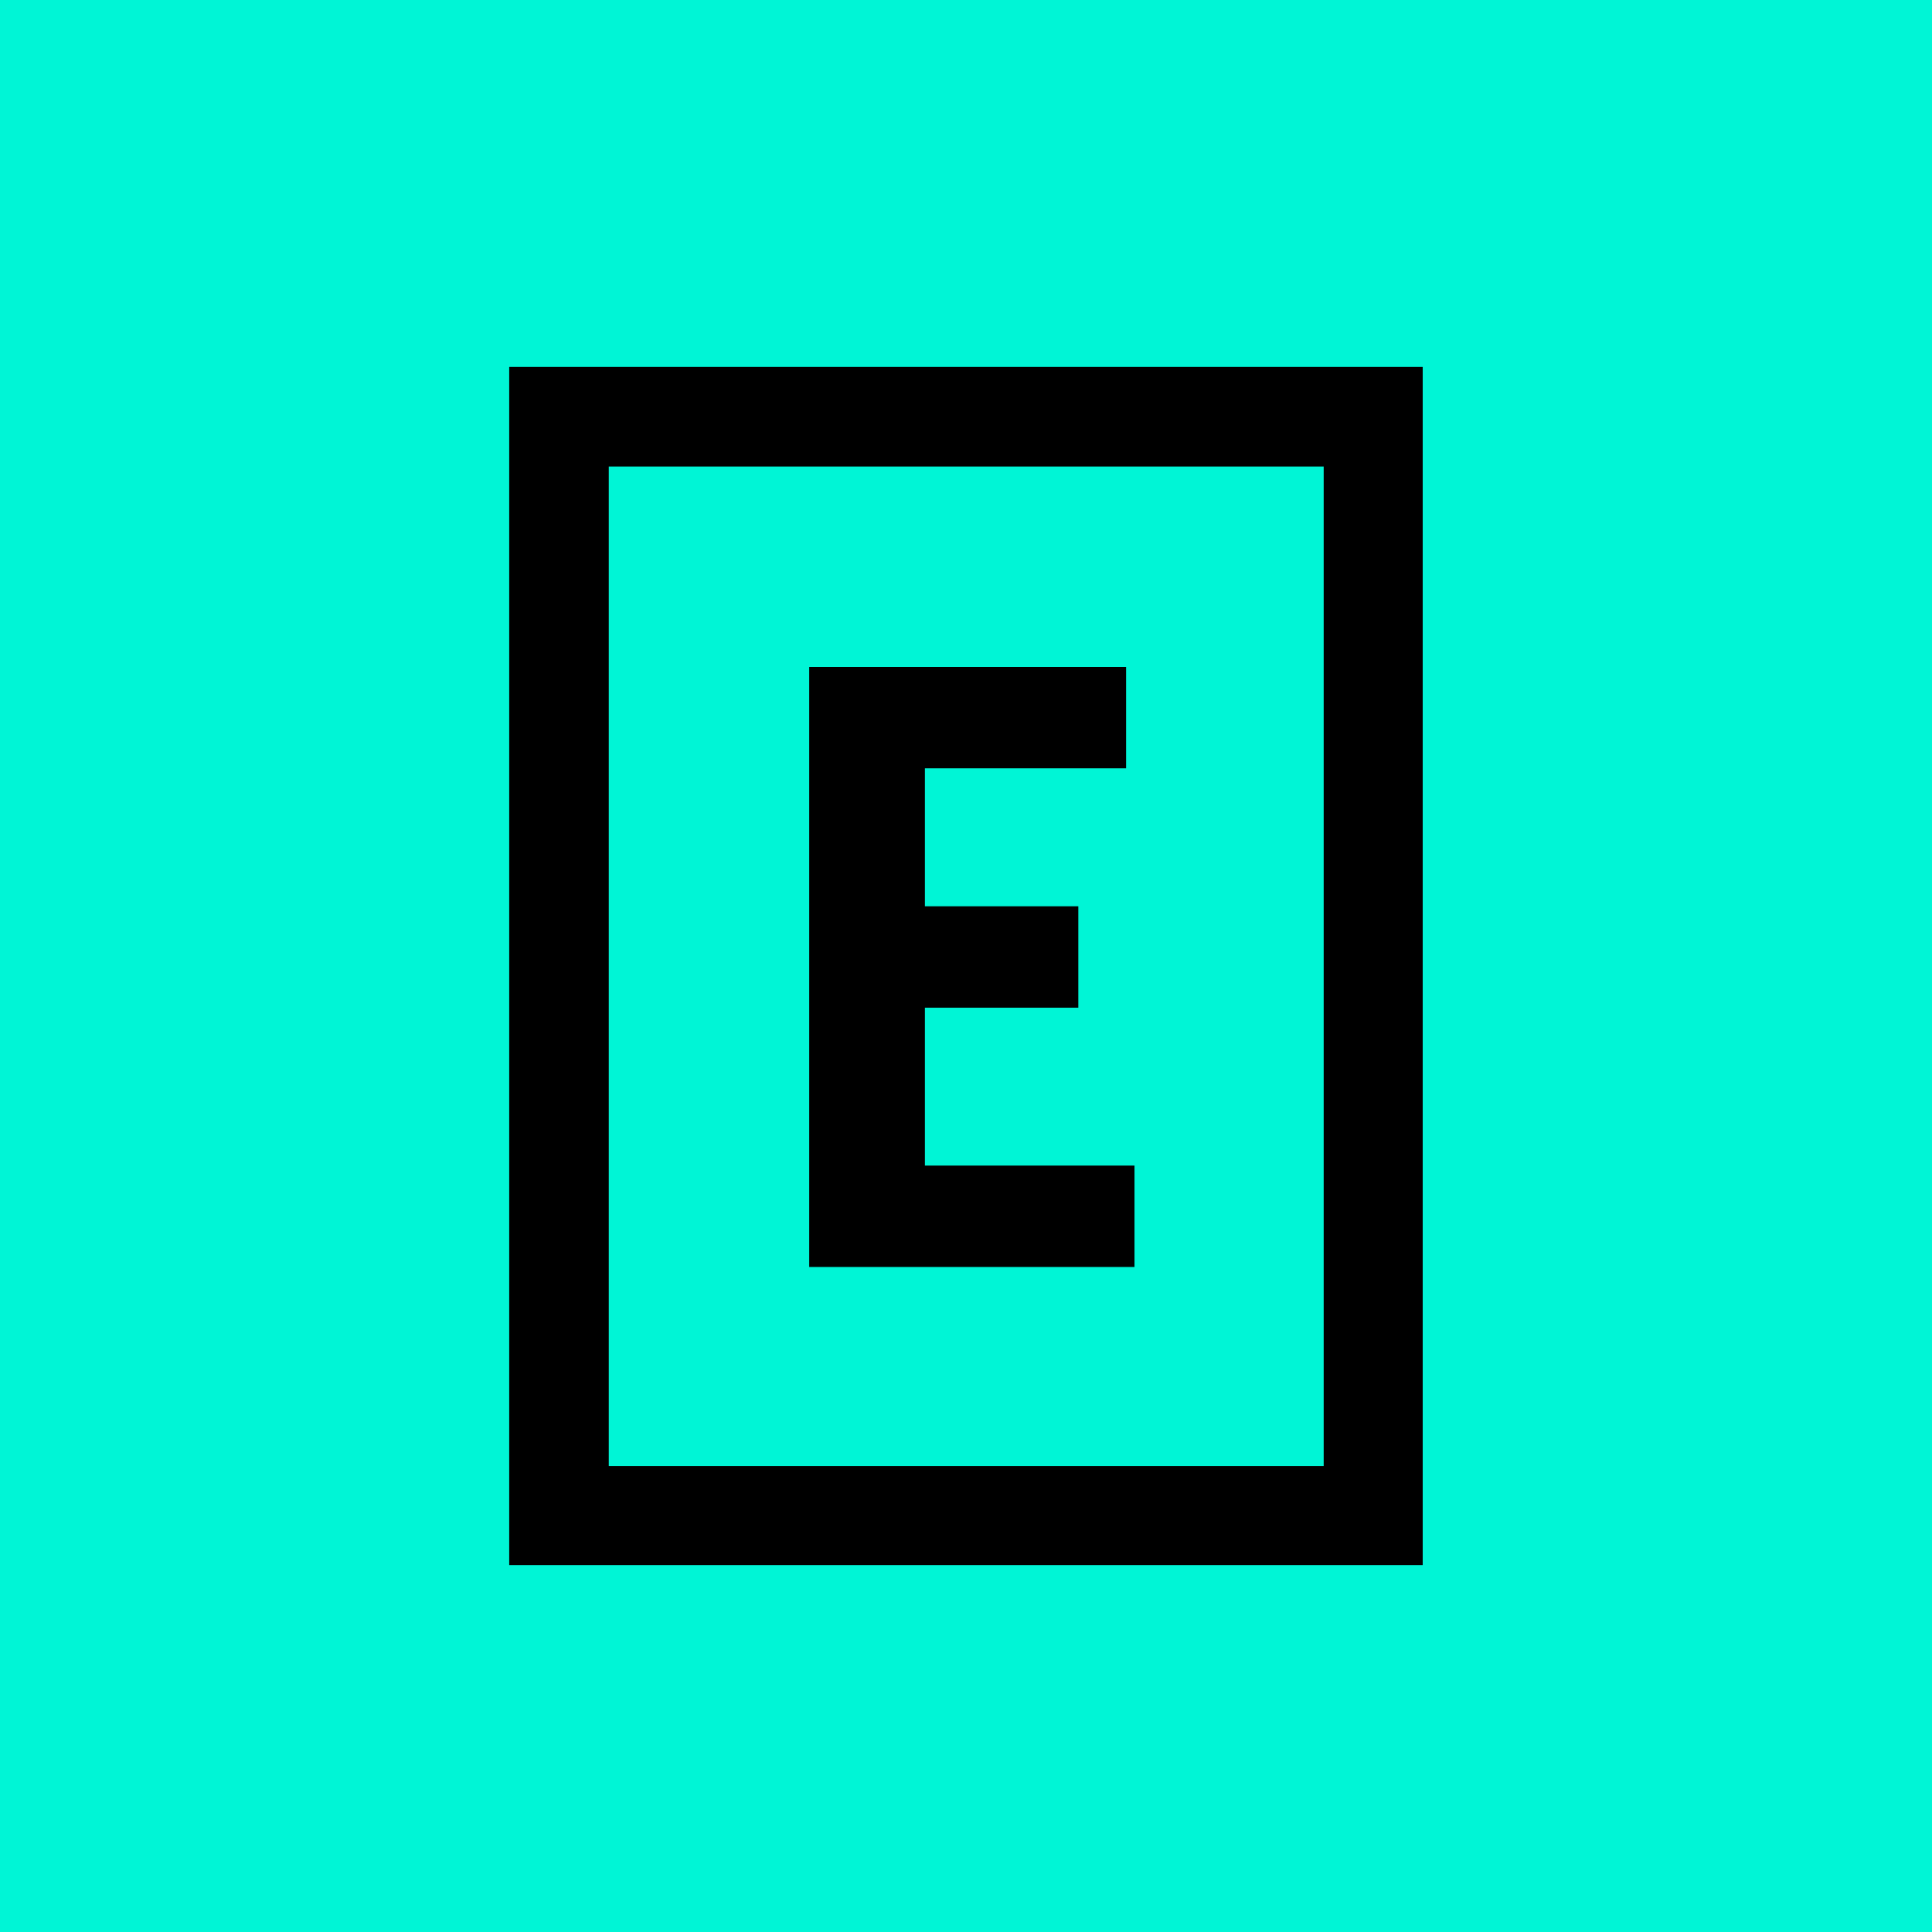 <svg xmlns="http://www.w3.org/2000/svg" fill="none" viewBox="0 0 258 258"><path fill="#00F5D6" d="M0 0h258v258H0z"/><path fill="#000" fill-rule="evenodd" d="M68 49h121.989v160H68V49Zm13.297 13.297h95.469v133.481h-95.47V62.297Zm26.765 26.766v80.133h43.437v-13.541h-27.987v-21.088h20.487v-13.54h-20.487v-18.424h26.868v-13.54h-42.318Z" clip-rule="evenodd"/></svg>